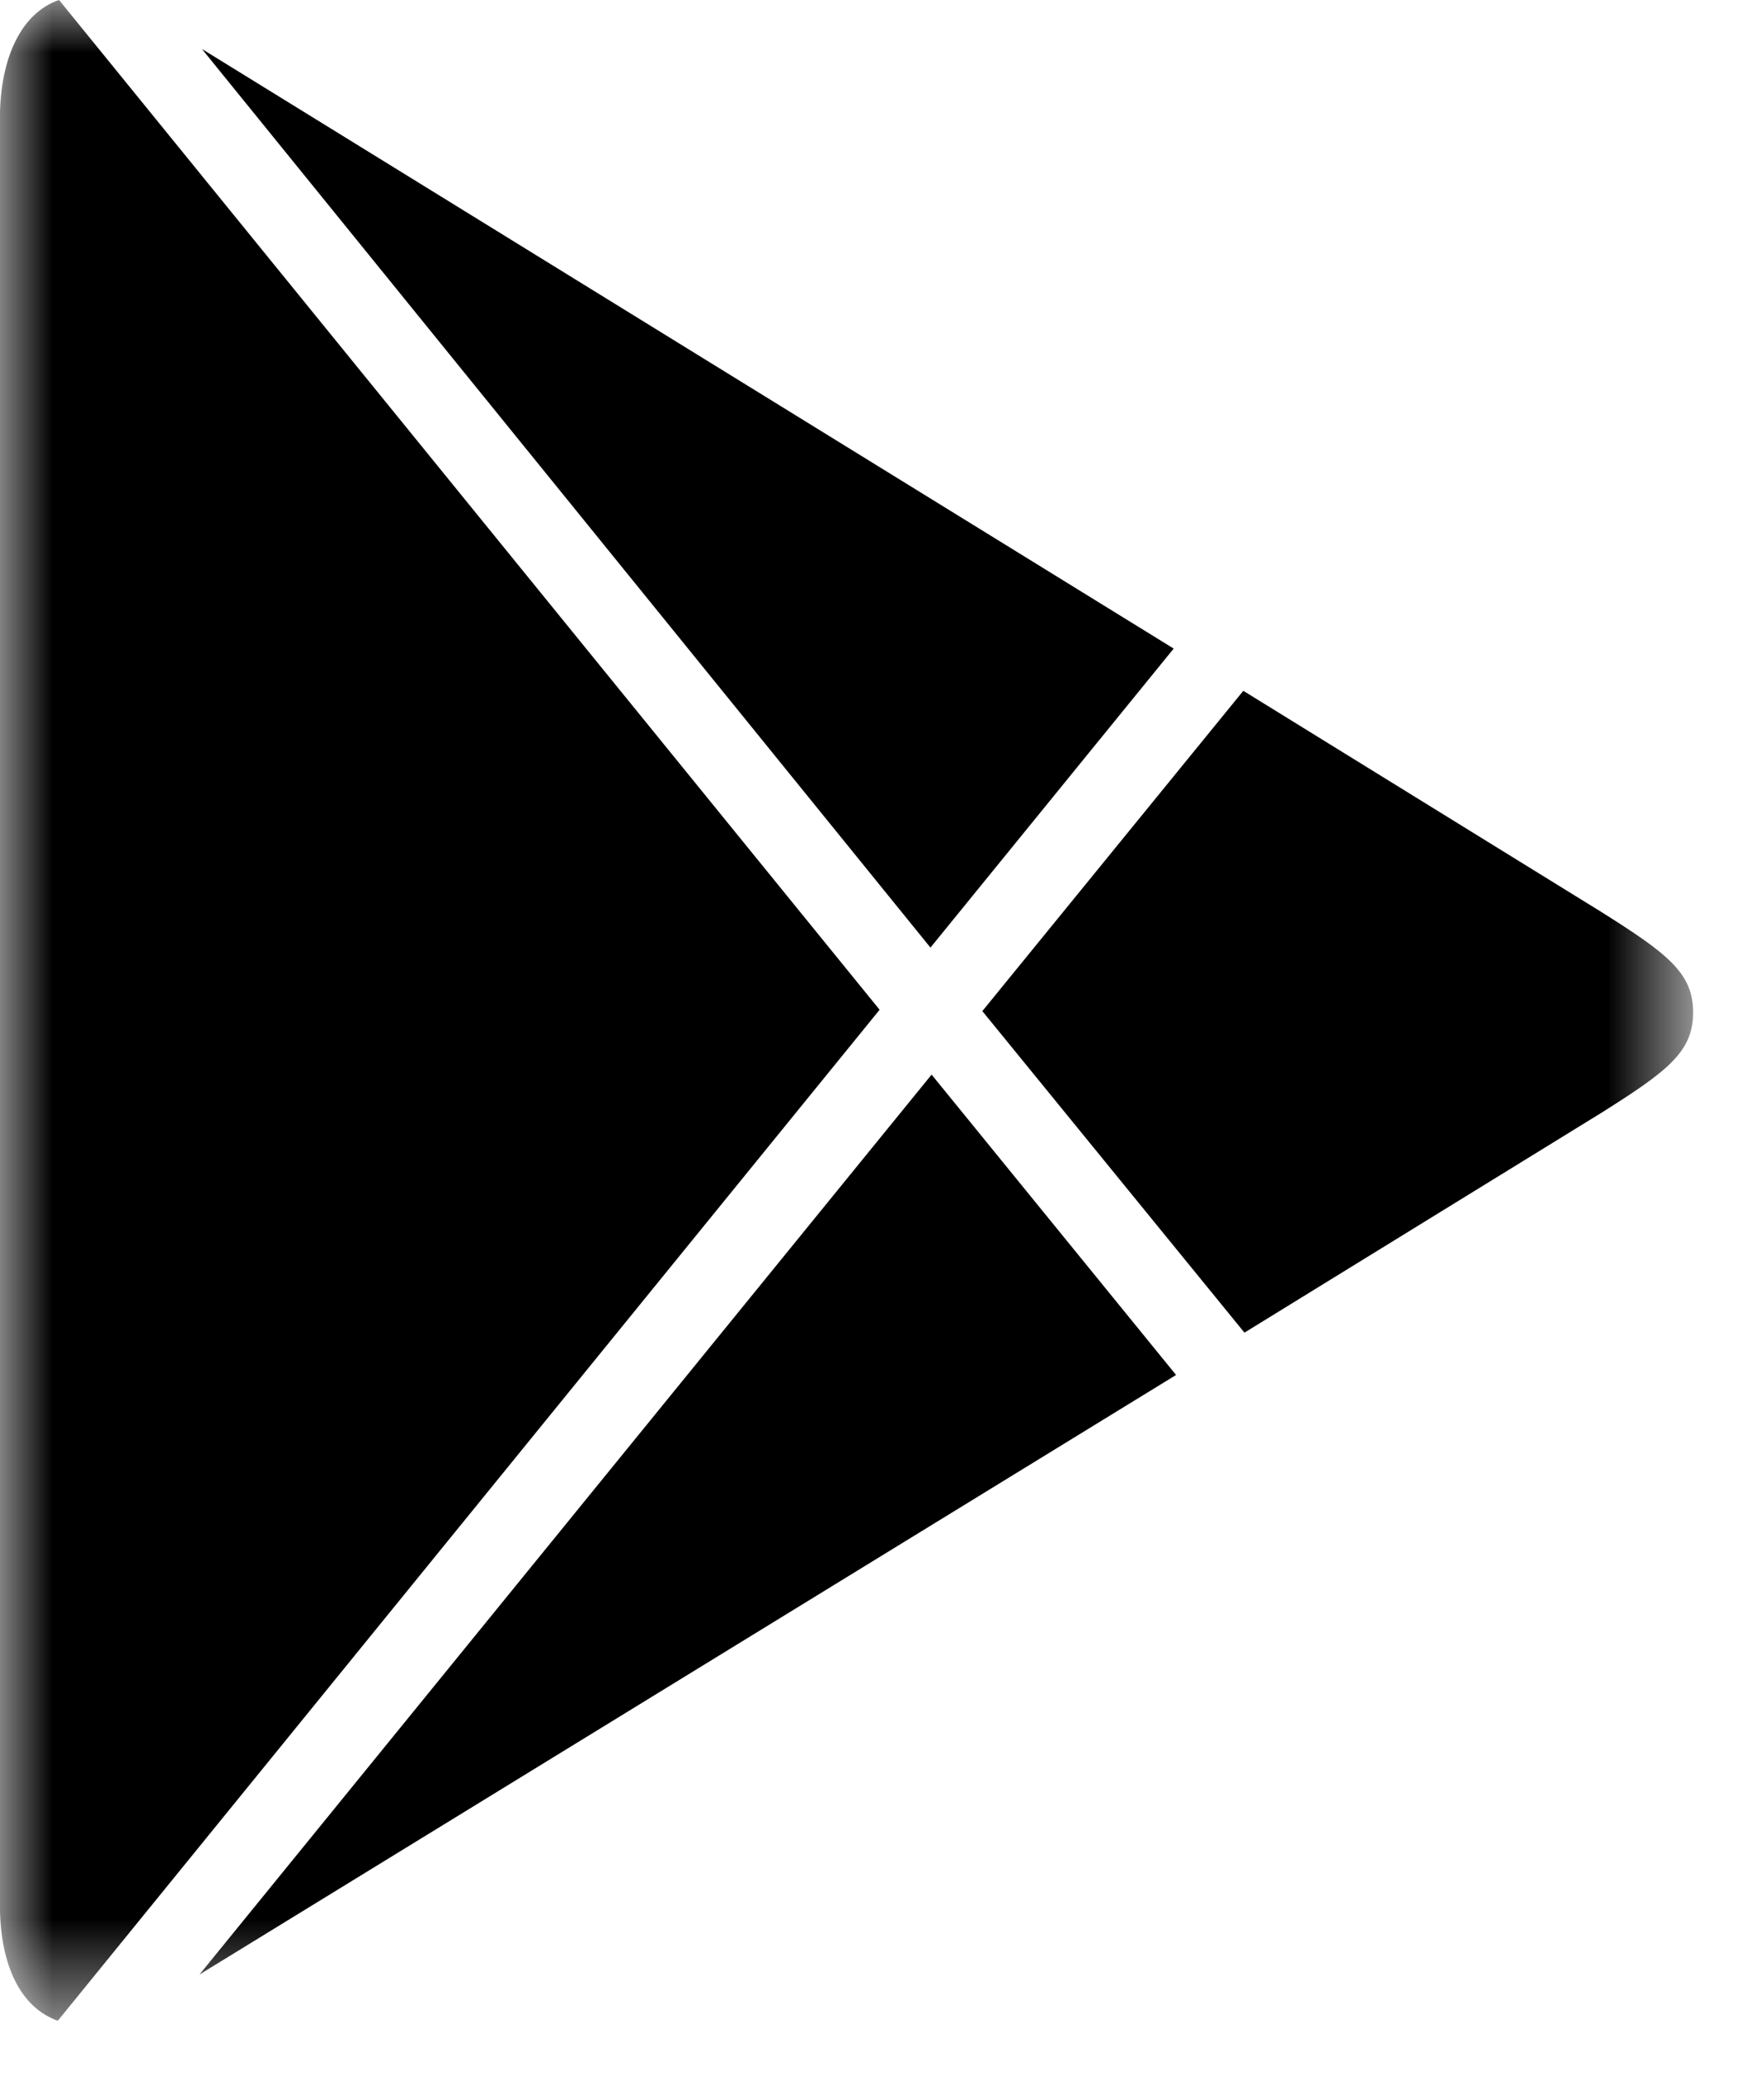 <svg height="20" viewBox="0 0 17 20" width="17" xmlns="http://www.w3.org/2000/svg" xmlns:xlink="http://www.w3.org/1999/xlink">
	<mask id="a" fill="#fff">
		<path d="m0 0h16.318v19.476h-16.318z" fill="#fff" fill-rule="evenodd" />
	</mask>
	<path d="m8.978 10.357-7.055 8.673 9.411-5.778zm3.004-3.699-2.515 3.087 2.526 3.099 3.437-2.117c.638-.402.887-.588.887-.969 0-.382-.249-.568-.887-.97zm-10.036-6.186 7.021 8.661 2.344-2.882zm-1.377-.472c-.36.123-.57.551-.57 1.148v8.61 8.596c0 .593.203.996.558 1.122l7.92-9.744z" fill-rule="evenodd" mask="url(#a)" />
</svg>